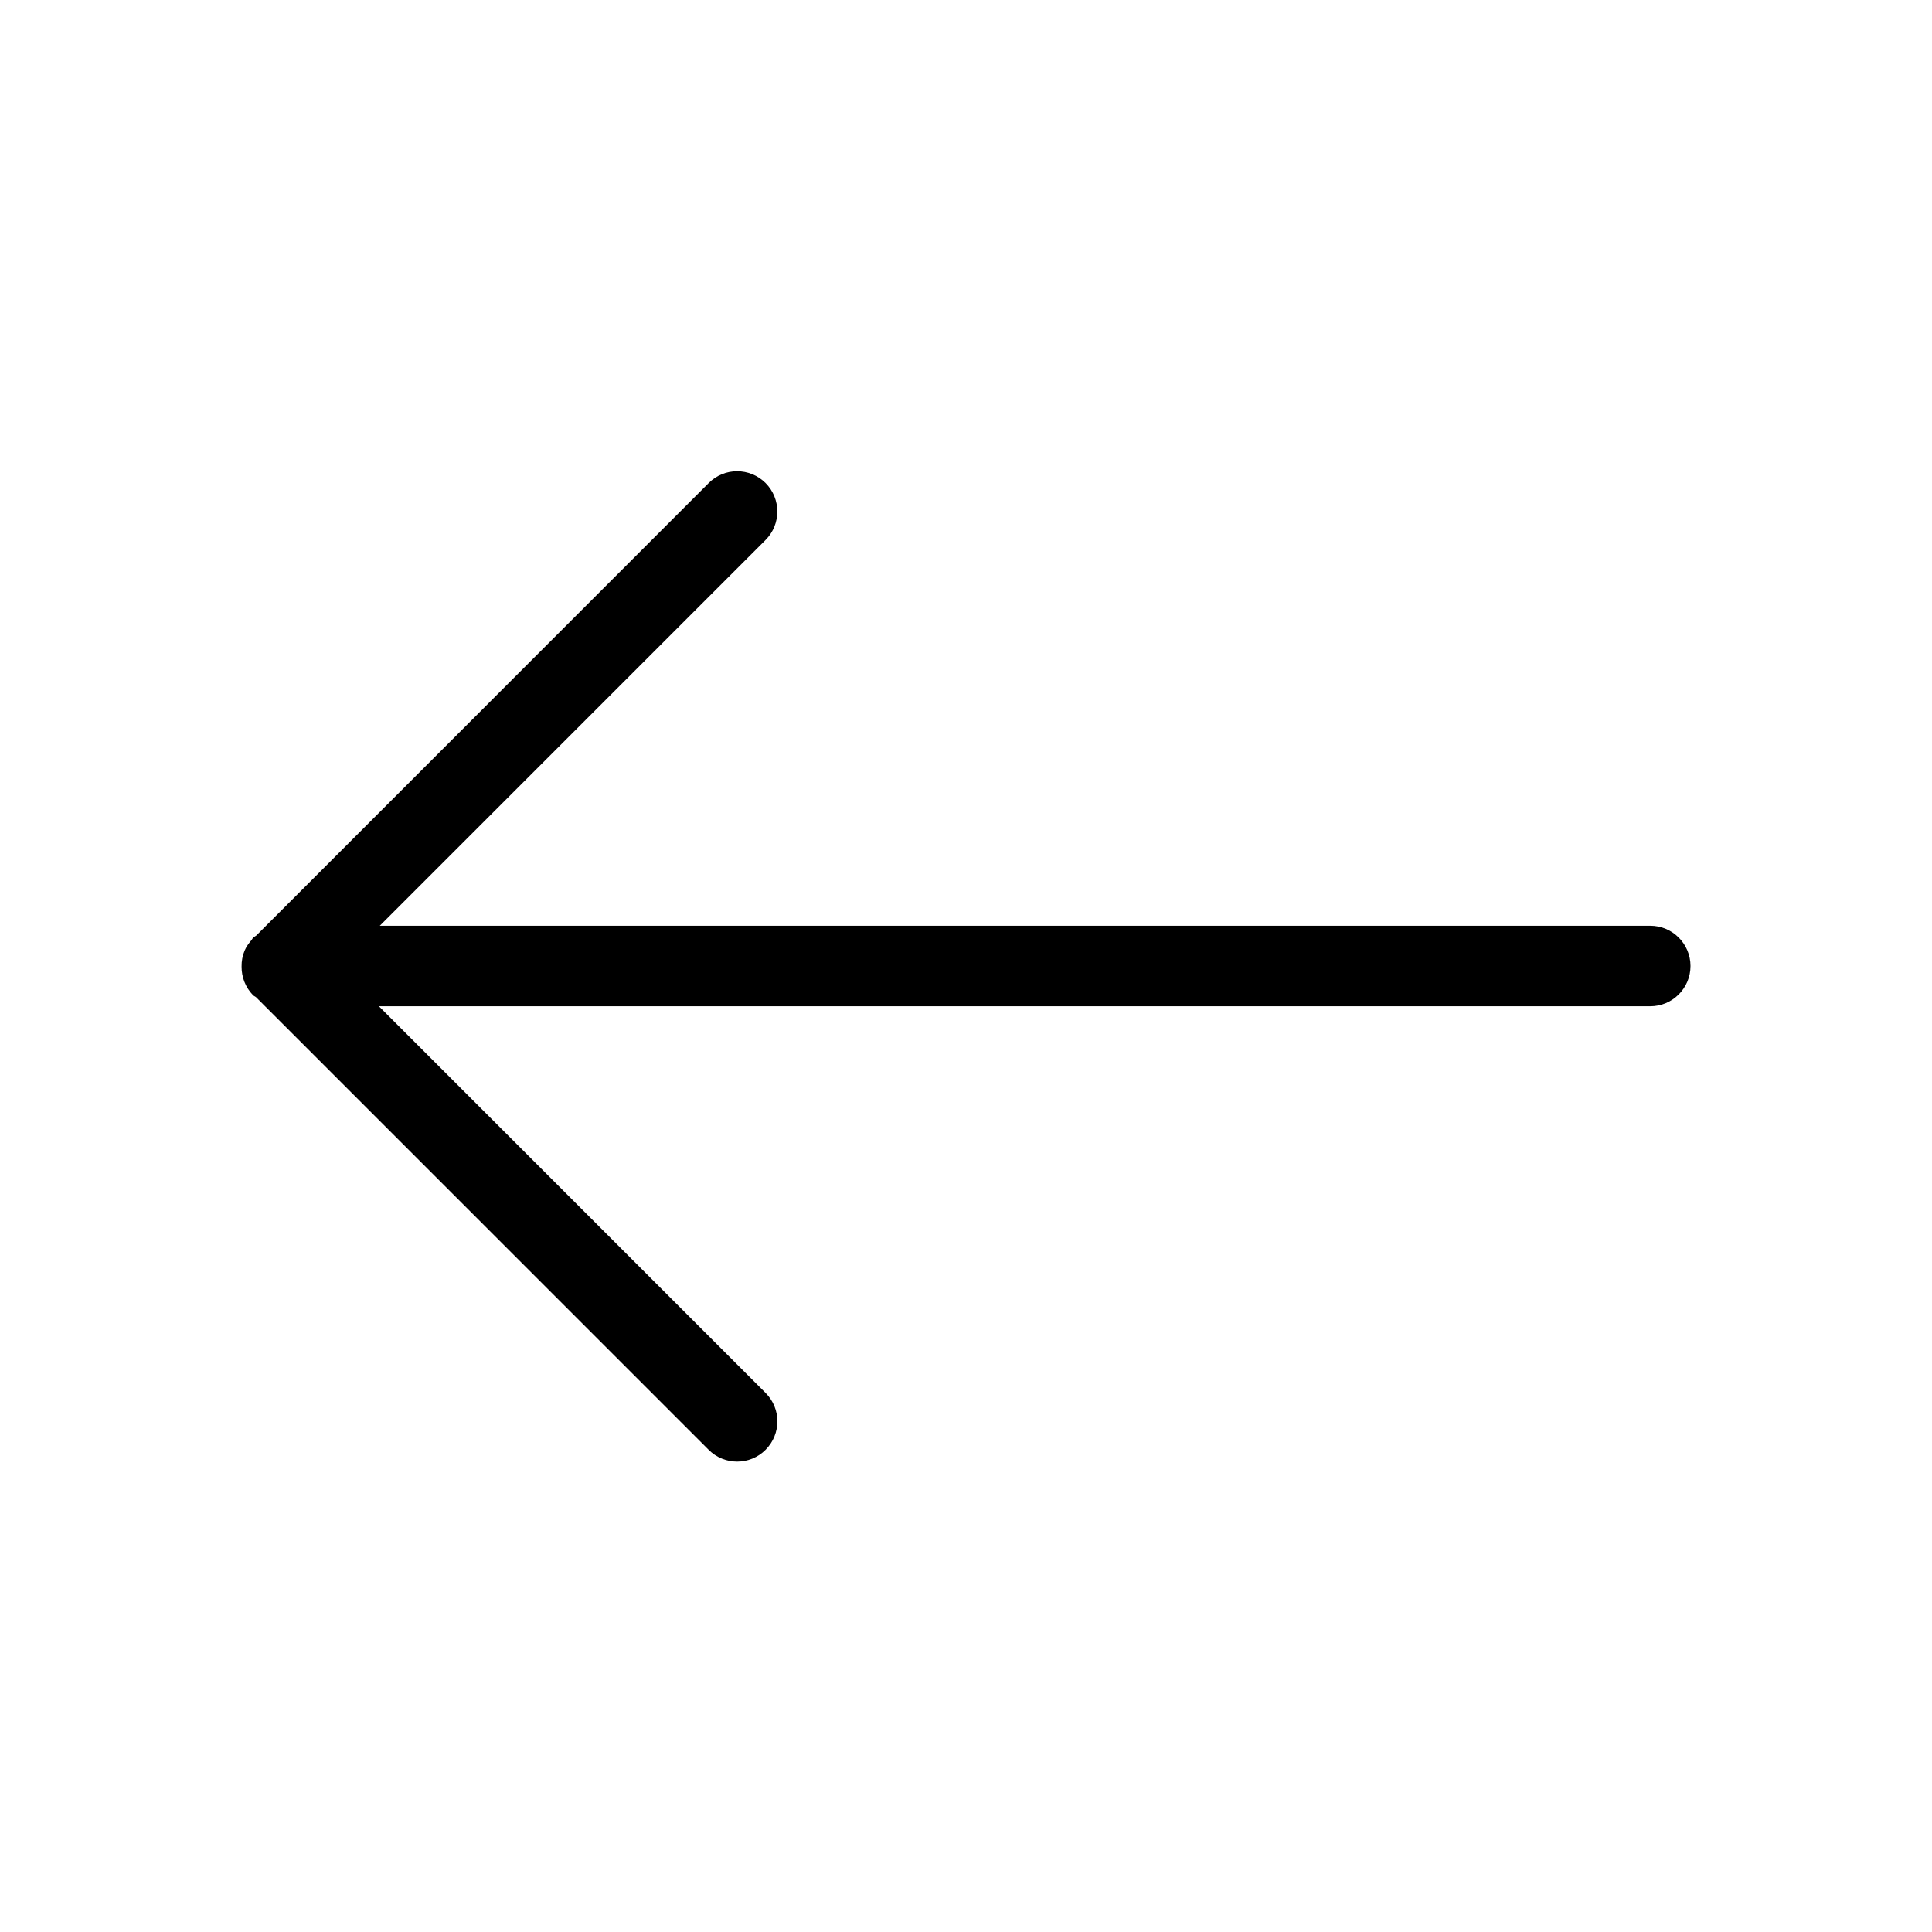 <svg width="24" height="24" viewBox="0 0 24 24" fill="none" xmlns="http://www.w3.org/2000/svg">
<path fill-rule="evenodd" clip-rule="evenodd" d="M20.5 11.5H4.718L9.51 6.708C9.705 6.512 9.705 6.196 9.51 6C9.314 5.805 8.998 5.805 8.803 6.001L3.182 11.623C3.175 11.628 3.166 11.632 3.159 11.638C3.155 11.642 3.15 11.643 3.146 11.646C3.137 11.655 3.134 11.667 3.126 11.676C3.092 11.716 3.06 11.758 3.039 11.808C3.012 11.872 3 11.939 3.001 12.007C3 12.136 3.048 12.266 3.146 12.365C3.156 12.374 3.168 12.377 3.179 12.386L8.803 18.01C8.999 18.205 9.315 18.205 9.51 18.01C9.706 17.814 9.706 17.498 9.51 17.303L4.707 12.5H20.5C20.776 12.5 21 12.276 21 12C21 11.724 20.776 11.5 20.5 11.5" fill="black"/>
</svg>
